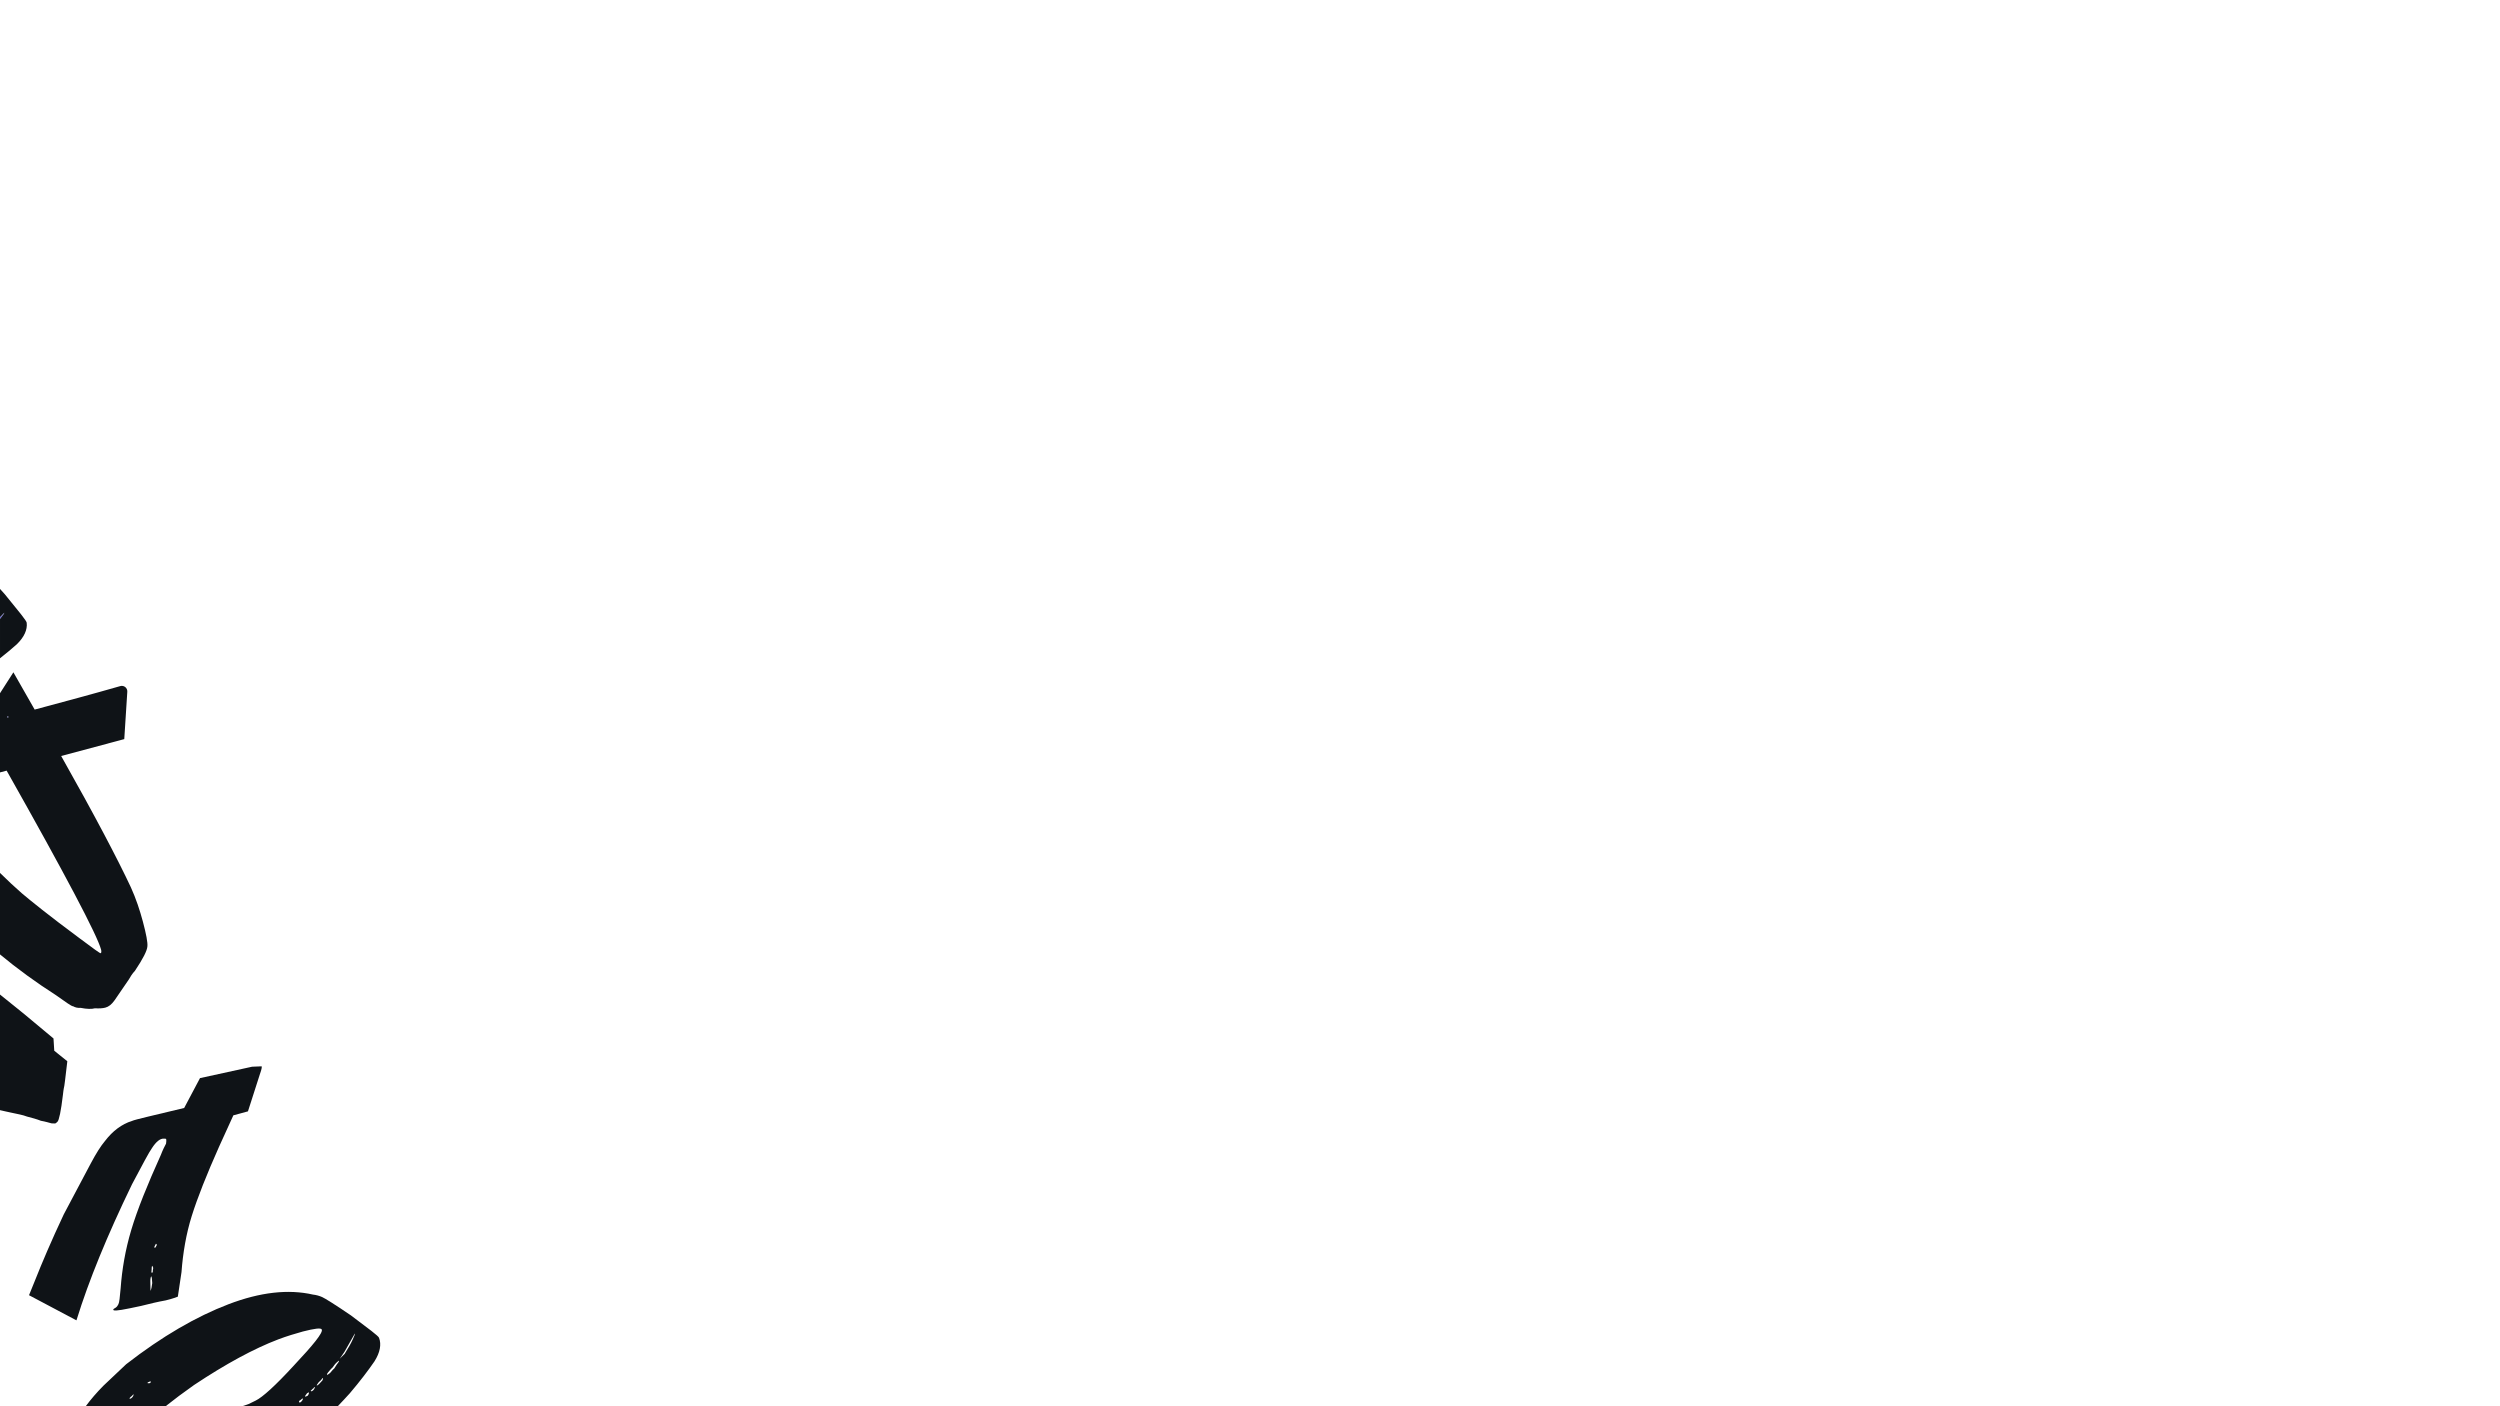 <?xml version="1.0" encoding="UTF-8"?> <svg xmlns="http://www.w3.org/2000/svg" id="Ebene_1" width="1920" height="1080" viewBox="0 0 1920 1080"><path d="m3.257,470.565L0,474.003v1.326c.172-.211.347-.424.504-.626,1.879-2.403,2.818-3.605,2.752-4.139Z" style="fill:#6d6af0;"></path><path d="m5.786,550.005l-.235,1.144,1.01-.271c-.135-.504-.27-1.008-.775-.873Z" style="fill:#6d6af0;"></path><path d="m56.307,772.876c1.279.738,3.064,1.344,5.724,1.172,4.578.935,8.382,1,10.905.324,3.299.197,5.957.026,7.978-.516,2.523-.676,4.776-2.361,7.128-5.697,2.352-3.336,5.812-8.59,10.887-15.899,1.109-1.922,2.587-4.48,4.704-6.672,6.183-9.231,9.373-15.494,9.571-18.794.333-2.795-.919-9.49-3.489-19.081-2.3-8.582-5.239-17.53-9.187-26.212-10.125-21.63-27.803-55.303-53.541-100.883l48.455-12.984,2.327-36.389c.187-2.918-2.573-5.131-5.382-4.323-21.689,6.23-43.518,12.079-65.773,18.042l-16.325-28.626L0,532.401v60.808l5.094-1.365c45.336,80.36,69.56,126.345,72.535,137.449.406,1.516.172,2.66-.334,2.796-.504.135-5.894-3.83-16.035-11.392-23.617-17.474-38.139-29.272-44.44-34.617C11.486,681.442,5.876,676.2,0,670.402v62.582c12.986,10.806,27.399,21.34,43.236,31.493,7.31,5.074,11.421,8.3,13.071,8.399ZM5.551,551.149l.235-1.144c.504-.135.64.369.775.873l-1.01.271Z" style="fill:#0f1317;"></path><path d="m20.725,857.513c3.696.965,7.392,1.93,10.691,3.245,3.344.57,6.293,1.492,8.139,1.974,2.245.131,2.993.174,3.388-.178.395-.352.791-.704,1.187-1.057,1.187-1.057,2.721-8.096,4.205-20.767.131-2.243.613-4.09.658-4.838.437-1.101,1.224-8.184,2.709-20.853l-10.035-8.085-.58-9.413C25.13,784.06,11.493,772.88,0,763.802v88.794c2.503.647,5.342,1.173,8.888,1.979,4.444,1.008,8.536,1.621,11.836,2.938Z" style="fill:#0f1317;"></path><path d="m20.498,478.231c-.197-1.608-5.934-8.51-16.806-21.848-1.296-1.449-2.525-2.812-3.692-4.097v21.717l3.257-3.438c.066.534-.874,1.736-2.752,4.139-.158.202-.333.415-.504.626v30.238c4.837-3.796,9.071-7.341,12.767-10.632,5.832-5.606,8.388-11.352,7.731-16.704Z" style="fill:#0f1317;"></path><path d="m291.105,1027.44c-.576-1.52-7.8-6.84-21.552-17.19-12.478-8.52-20.013-13.147-22.102-14.084-2.086-.935-4.678-1.68-7.078-1.92-18.96-4.319-40.534-1.871-64.725,7.344-24.694,9.41-51.189,24.69-78.788,46.17l-17.399,16.44c-5.158,5.224-9.7,10.488-13.638,15.8h61.351c6.44-5.149,13.727-10.579,21.907-16.35,24.406-16.22,45.933-27.89,64.58-34.99,6.552-2.5,13.296-4.49,19.03-6.09,8.952-2.26,13.873-2.98,14.448-1.47.96,2.52-6.504,11.71-21.695,27.89-13.872,15.09-23.737,24.04-29.086,26.66l-5.353,2.61c-1.726.657-3.365,1.231-4.937,1.74h73.287c2.986-3.083,6.082-6.397,9.307-9.97,7.97-9.38,14.114-17.49,18.938-24.52,4.319-6.84,5.423-13.03,3.503-18.07Zm-188.94,44.85c-.314.69-1.129,1.58-2.137,1.96l-.695-.31c.816-.89,1.632-1.77,2.134-1.97q.314-.69.817-.88l.505-.2-.624,1.4Zm13.39-10.3q-.503.19-1.008.39l-1.199-.12c-.193-.51.313-.7,1.32-1.09l1.008-.38q.193.51-.121,1.2Zm115.336,14.93c-.502.19-1.007.39-1.2-.12-.191-.5.122-1.2,1.129-1.58.817-.89,1.319-1.08,1.825-1.27.191.5-.433,1.89-1.754,2.97Zm5.904-5.71c-.311.69-.817.89-1.319,1.08l-1.008.38-.192-.5c.311-.7.816-.89,1.127-1.58.313-.7,1.321-1.09,1.823-1.28.193.51-.119,1.2-.431,1.9Zm4.584-4.63c-.31.69-1.127,1.58-2.134,1.96l-.697-.31c.815-.88,1.632-1.77,2.137-1.96q.31-.7.815-.89l.503-.19-.624,1.39Zm6.216-6.41c-.815.89-1.632,1.77-2.447,2.66-.816.89-1.321,1.09-1.824,1.28-.192-.51.311-.7.623-1.4.312-.69,1.127-1.58,2.449-2.66.815-.89,1.126-1.58,1.631-1.78.192.51-.121,1.2-.432,1.9Zm11.736-13.13c-.816.89-1.44,2.28-2.569,3.87-1.318,1.08-2.447,2.66-3.264,3.55-1.321,1.08-1.823,1.27-2.328,1.46-.193-.5.121-1.2.936-2.09.817-.88,1.946-2.47,3.264-3.55,1.129-1.58,2.256-3.17,3.577-4.24l1.318-1.08c.193.5-.118,1.19-.934,2.08Zm11.518-18.24c-1.248,2.79-3.311,6.46-6.191,11.02l-3.769,3.74,3.699-5.44,7.941-13.99c.192.5-.432,1.89-1.68,4.67Z" style="fill:#0f1317;"></path><path d="m200.963,818.937l-7.352.3-40.017,8.764-12.155,22.933c-24.07,5.825-37.648,8.822-40.044,9.948-7.877,2.421-14.874,7.704-20.744,15.385-3.169,3.715-6.862,9.552-11.078,17.507l-20.59,38.846c-9.482,20.154-16.762,37.278-22.054,50.657l-4.64,11.442,36.407,19.301c.075-.21.138-.39.216-.6,9.24-29.875,23.329-64.373,42.513-103.96,8.187-15.446,13.149-24.806,15.353-27.835,3.196-4.899,6.336-7.43,9.173-7.125l1.185.025.467.248c.22.719.192,1.902-.084,3.553-.993,1.873-2.482,4.682-3.997,8.674-10.256,22.739-18.058,41.986-22.692,57.514-4.634,15.528-7.12,30.397-8.173,44.828-.636,6.855-.969,10.878-1.714,12.278-.496.94-.992,1.87-1.956,2.56-.965.69-1.68.91-1.928,1.38q-.248.47.22.71c1.404.75,8.069-.52,20.93-3.29,6.913-1.73,13.111-3.244,19.059-4.288,5.48-1.292,8.593-2.637,9.309-2.857l2.817-18.89c1.054-14.431,3.54-29.297,7.897-43.175,4.359-13.877,11.417-31.718,20.928-53.054l10.999-24.145,11.21-3.05,9.211-28.69c1.269-3.524,1.545-5.178,1.325-5.894Zm-85.12,171.902l-.248.468-.109-5.452c-.162-3.085.113-4.736.608-5.672.469.249.661,2.148.825,5.233-.303,2.834-.828,4.955-1.076,5.423Zm1.52-14.18l-.495.936-.468-.248c-.221-.716.027-1.184.056-2.37.028-1.183.056-2.366.304-2.834.468.248.688.963.908,1.679-.027,1.184-.523,2.119-.305,2.837Zm2.35-19.138c-.248.468-.495.936-.963.688-.468-.248-.22-.716.276-1.651l.745-1.406q.468.248.687.964c-.248.467-.497.937-.745,1.405Z" style="fill:#0f1317;"></path></svg> 